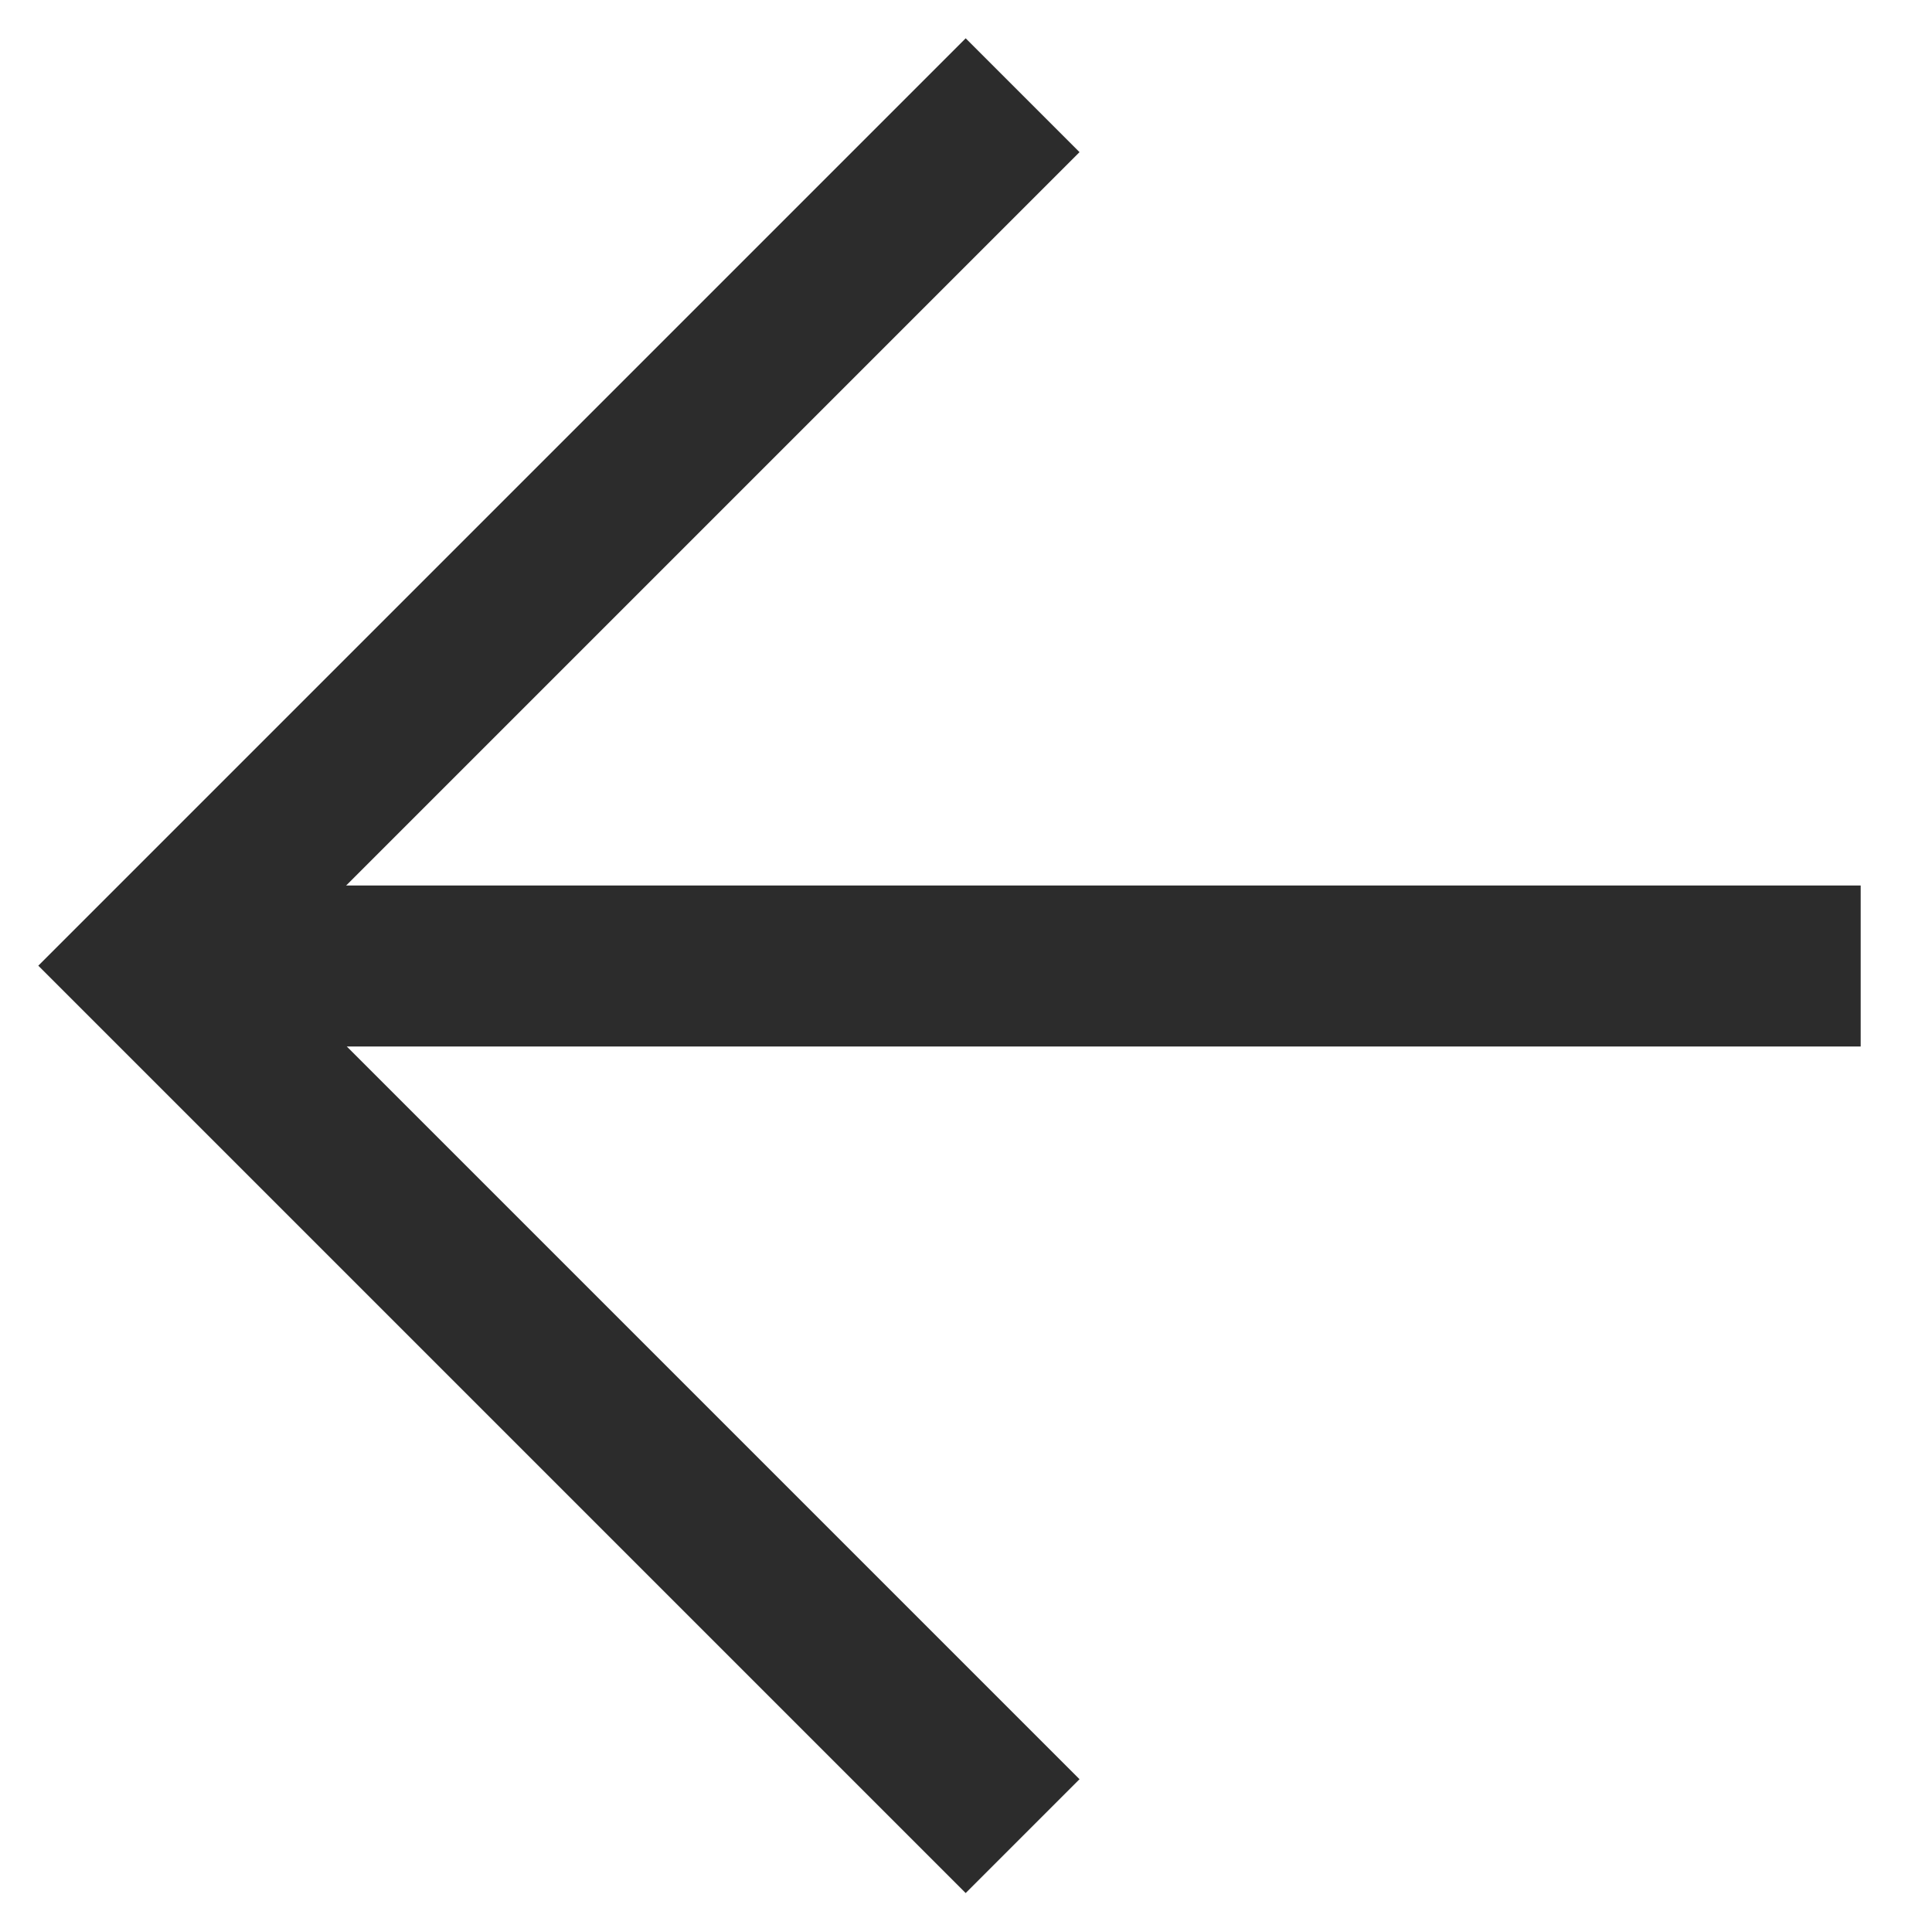 <svg width="12" height="12" viewBox="0 0 12 12" fill="none" xmlns="http://www.w3.org/2000/svg">
<path d="M5.998 0.945L0.945 5.998L5.998 11.051" stroke="#2C2C2C" stroke-linecap="square"/>
<path d="M1.289 6L11.057 6" stroke="#2C2C2C" stroke-linecap="square"/>
</svg>
